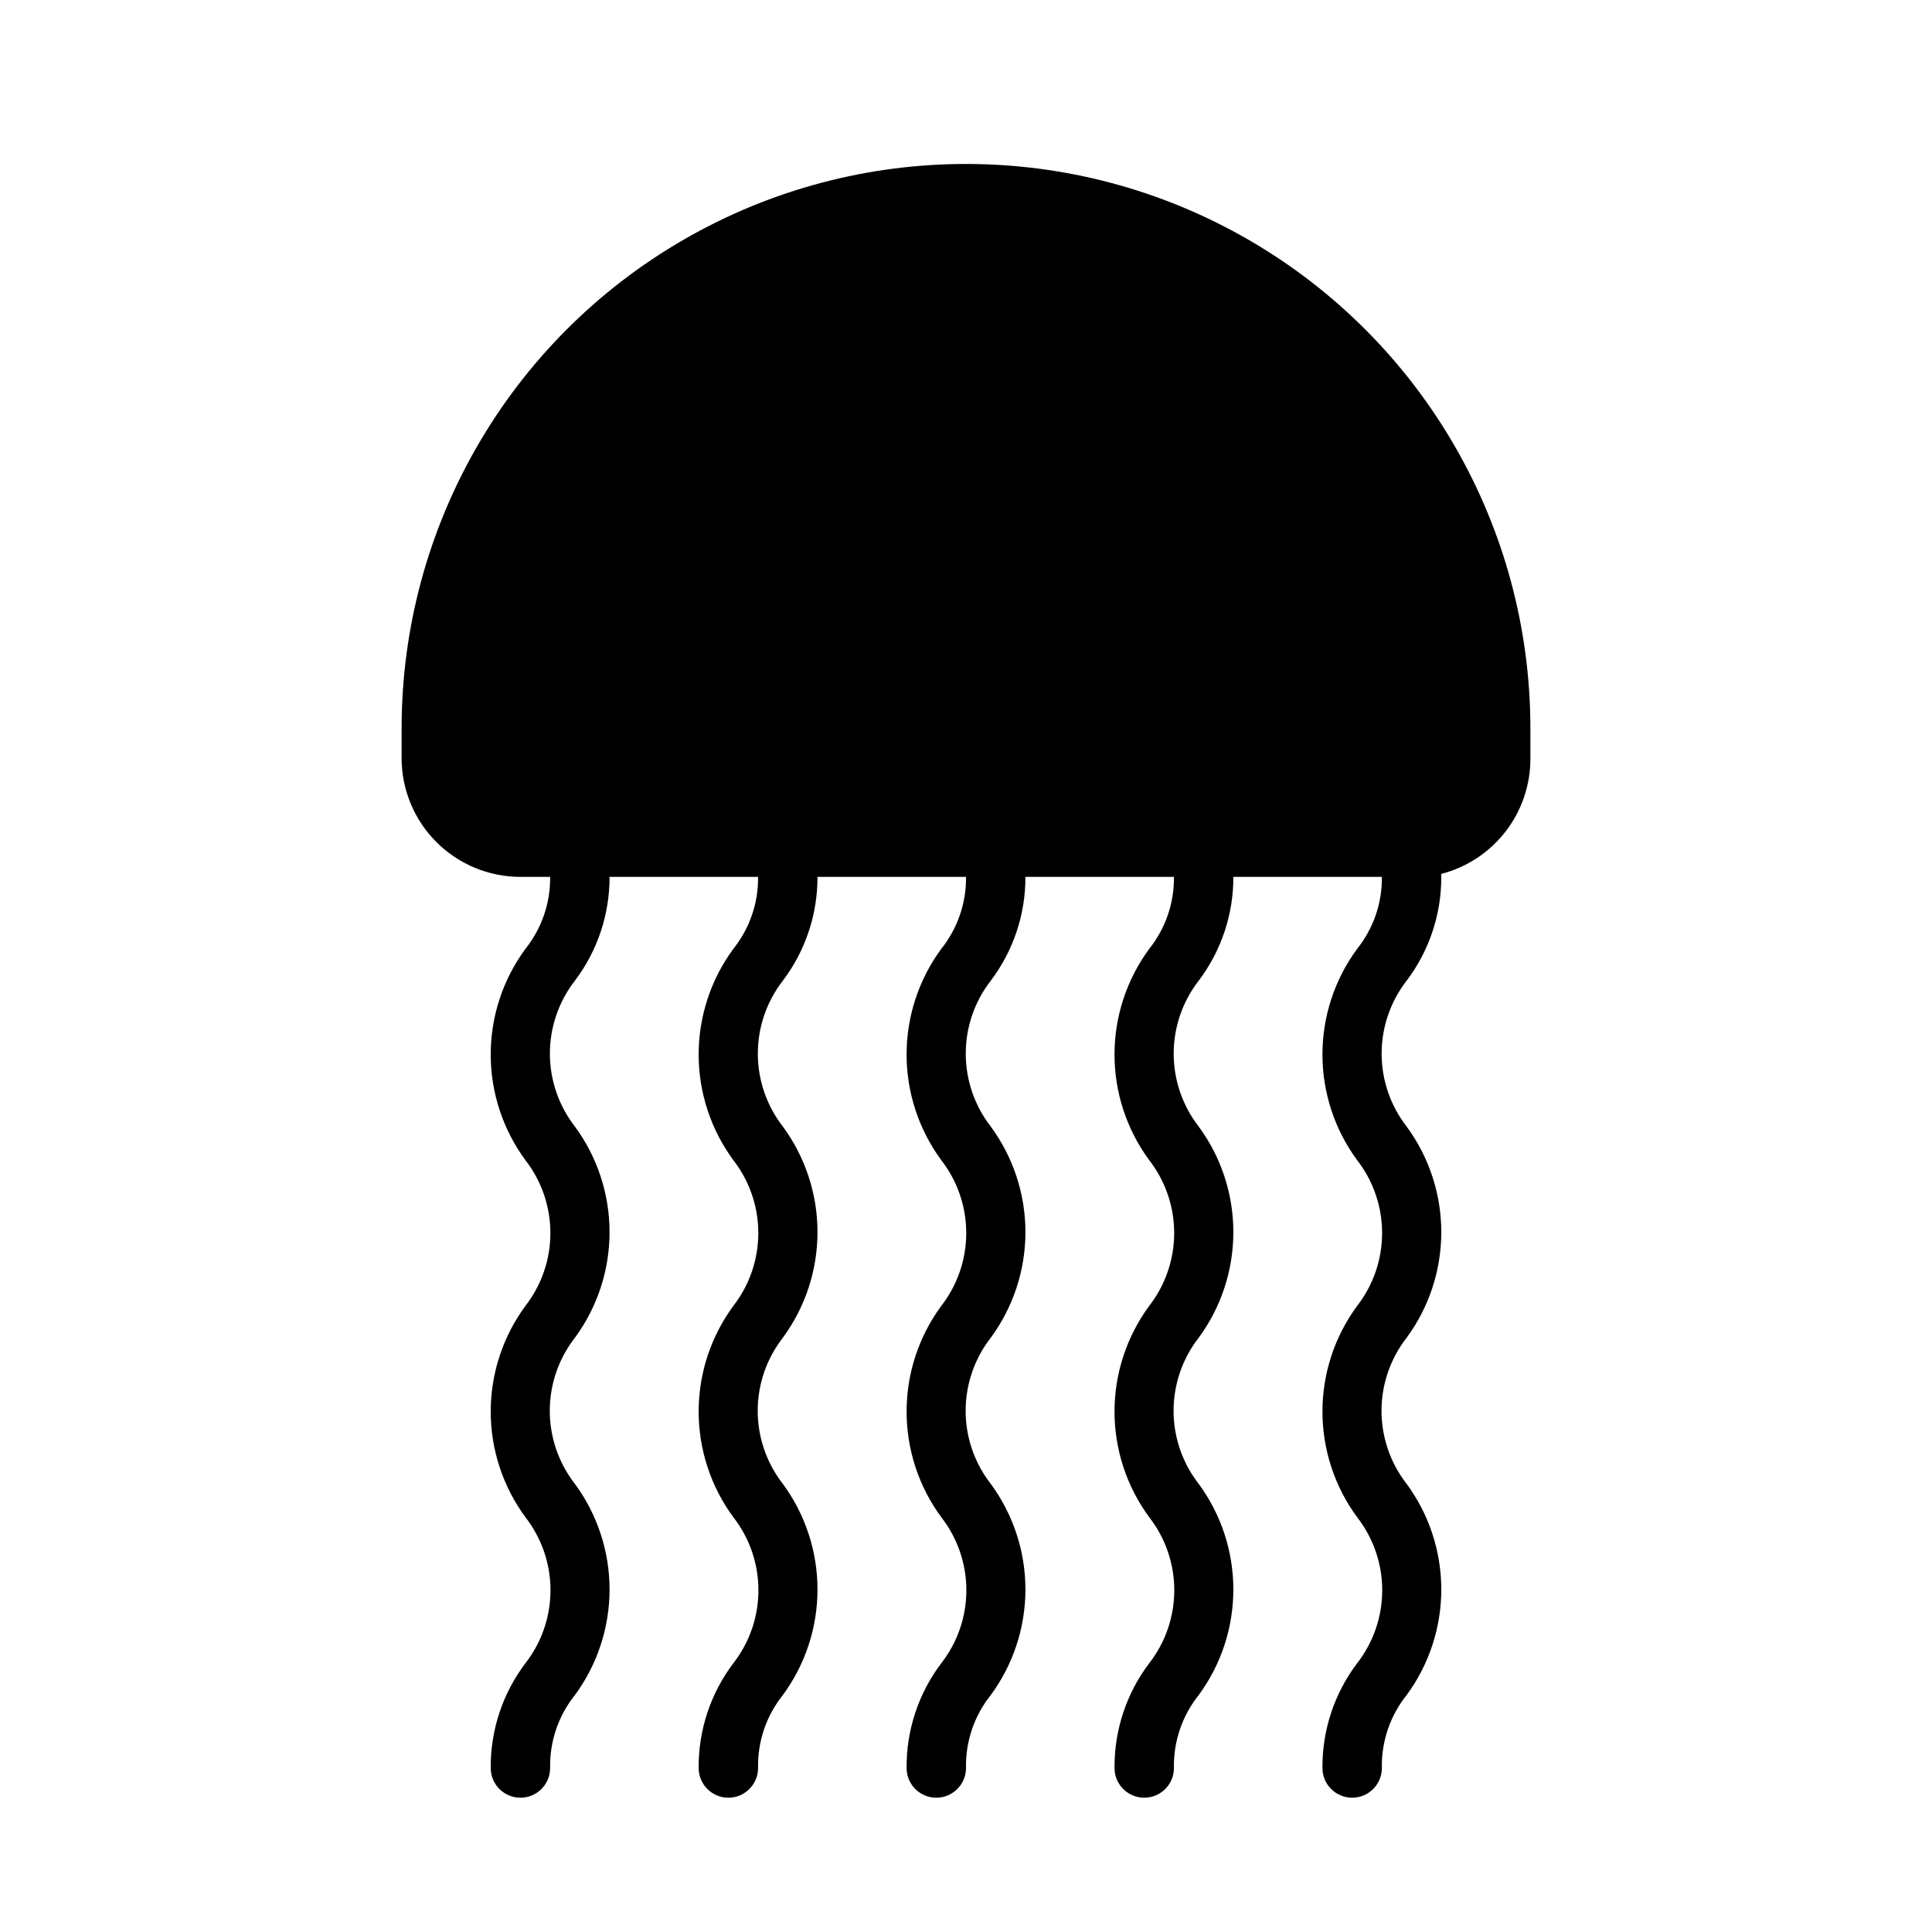<?xml version="1.0" encoding="UTF-8"?>
<!-- Uploaded to: ICON Repo, www.svgrepo.com, Generator: ICON Repo Mixer Tools -->
<svg fill="#000000" width="800px" height="800px" version="1.1" viewBox="144 144 512 512" xmlns="http://www.w3.org/2000/svg">
 <path d="m281.92 376.38h7.871c0.09 6.914-2.219 13.645-6.531 19.051-5.984 8.117-9.215 17.938-9.215 28.023 0 10.086 3.231 19.906 9.215 28.023 4.273 5.519 6.598 12.305 6.598 19.289 0 6.981-2.324 13.766-6.598 19.285-5.984 8.117-9.215 17.938-9.215 28.023s3.231 19.906 9.215 28.023c4.293 5.527 6.625 12.328 6.625 19.328s-2.332 13.801-6.625 19.324c-6.055 7.992-9.293 17.766-9.211 27.789 0 4.348 3.523 7.871 7.871 7.871 4.348 0 7.871-3.523 7.871-7.871-0.145-6.996 2.168-13.82 6.535-19.285 5.984-8.121 9.211-17.941 9.211-28.027 0-10.082-3.227-19.902-9.211-28.023-4.297-5.523-6.629-12.324-6.629-19.324s2.332-13.801 6.629-19.328c5.984-8.117 9.211-17.938 9.211-28.023s-3.227-19.906-9.211-28.023c-4.277-5.519-6.598-12.305-6.598-19.285 0-6.984 2.32-13.77 6.598-19.289 6.008-7.926 9.246-17.605 9.211-27.551h39.359c0.09 6.914-2.219 13.645-6.535 19.051-5.984 8.117-9.211 17.938-9.211 28.023 0 10.086 3.227 19.906 9.211 28.023 4.277 5.519 6.598 12.305 6.598 19.289 0 6.981-2.32 13.766-6.598 19.285-5.984 8.117-9.211 17.938-9.211 28.023s3.227 19.906 9.211 28.023c4.297 5.527 6.629 12.328 6.629 19.328s-2.332 13.801-6.629 19.324c-6.051 7.992-9.289 17.766-9.211 27.789 0 4.348 3.527 7.871 7.875 7.871 4.348 0 7.871-3.523 7.871-7.871-0.145-6.996 2.168-13.82 6.535-19.285 5.984-8.121 9.211-17.941 9.211-28.027 0-10.082-3.227-19.902-9.211-28.023-4.297-5.523-6.629-12.324-6.629-19.324s2.332-13.801 6.629-19.328c5.984-8.117 9.211-17.938 9.211-28.023s-3.227-19.906-9.211-28.023c-4.277-5.519-6.598-12.305-6.598-19.285 0-6.984 2.32-13.77 6.598-19.289 6.008-7.926 9.242-17.605 9.207-27.551h39.363c0.09 6.914-2.223 13.645-6.535 19.051-5.984 8.117-9.211 17.938-9.211 28.023 0 10.086 3.227 19.906 9.211 28.023 4.277 5.519 6.598 12.305 6.598 19.289 0 6.981-2.32 13.766-6.598 19.285-5.984 8.117-9.211 17.938-9.211 28.023s3.227 19.906 9.211 28.023c4.297 5.527 6.629 12.328 6.629 19.328s-2.332 13.801-6.629 19.324c-6.055 7.992-9.293 17.766-9.211 27.789 0 4.348 3.523 7.871 7.871 7.871s7.875-3.523 7.875-7.871c-0.145-6.996 2.164-13.82 6.531-19.285 5.984-8.121 9.215-17.941 9.215-28.027 0-10.082-3.231-19.902-9.215-28.023-4.297-5.523-6.629-12.324-6.629-19.324s2.332-13.801 6.629-19.328c5.984-8.117 9.215-17.938 9.215-28.023s-3.231-19.906-9.215-28.023c-4.277-5.519-6.598-12.305-6.598-19.285 0-6.984 2.32-13.77 6.598-19.289 6.008-7.926 9.246-17.605 9.211-27.551h39.359c0.09 6.914-2.219 13.645-6.531 19.051-5.984 8.117-9.215 17.938-9.215 28.023 0 10.086 3.231 19.906 9.215 28.023 4.273 5.519 6.598 12.305 6.598 19.289 0 6.981-2.324 13.766-6.598 19.285-5.984 8.117-9.215 17.938-9.215 28.023s3.231 19.906 9.215 28.023c4.293 5.527 6.625 12.328 6.625 19.328s-2.332 13.801-6.625 19.324c-6.055 7.992-9.293 17.766-9.211 27.789 0 4.348 3.523 7.871 7.871 7.871 4.348 0 7.871-3.523 7.871-7.871-0.145-6.996 2.168-13.82 6.535-19.285 5.984-8.121 9.211-17.941 9.211-28.027 0-10.082-3.227-19.902-9.211-28.023-4.297-5.523-6.629-12.324-6.629-19.324s2.332-13.801 6.629-19.328c5.984-8.117 9.211-17.938 9.211-28.023s-3.227-19.906-9.211-28.023c-4.277-5.519-6.598-12.305-6.598-19.285 0-6.984 2.32-13.77 6.598-19.289 6.008-7.926 9.246-17.605 9.211-27.551h39.359c0.09 6.914-2.219 13.645-6.535 19.051-5.984 8.117-9.211 17.938-9.211 28.023 0 10.086 3.227 19.906 9.211 28.023 4.277 5.519 6.598 12.305 6.598 19.289 0 6.981-2.32 13.766-6.598 19.285-5.984 8.117-9.211 17.938-9.211 28.023s3.227 19.906 9.211 28.023c4.297 5.527 6.629 12.328 6.629 19.328s-2.332 13.801-6.629 19.324c-6.051 7.992-9.289 17.766-9.211 27.789 0 4.348 3.527 7.871 7.875 7.871 4.348 0 7.871-3.523 7.871-7.871-0.145-6.996 2.168-13.82 6.535-19.285 5.984-8.121 9.211-17.941 9.211-28.027 0-10.082-3.227-19.902-9.211-28.023-4.297-5.523-6.629-12.324-6.629-19.324s2.332-13.801 6.629-19.328c5.984-8.117 9.211-17.938 9.211-28.023s-3.227-19.906-9.211-28.023c-4.277-5.519-6.598-12.305-6.598-19.285 0-6.984 2.32-13.77 6.598-19.289 6.008-7.926 9.242-17.605 9.207-27.551 0.016-0.262 0.016-0.523 0-0.789 6.797-1.754 12.809-5.727 17.09-11.289 4.277-5.562 6.574-12.395 6.527-19.41v-7.871c0-53.438-28.508-102.81-74.785-129.53-46.273-26.719-103.29-26.719-149.57 0s-74.785 76.094-74.785 129.53v7.871c0 8.352 3.316 16.359 9.223 22.266s13.914 9.223 22.266 9.223z"/>
</svg>